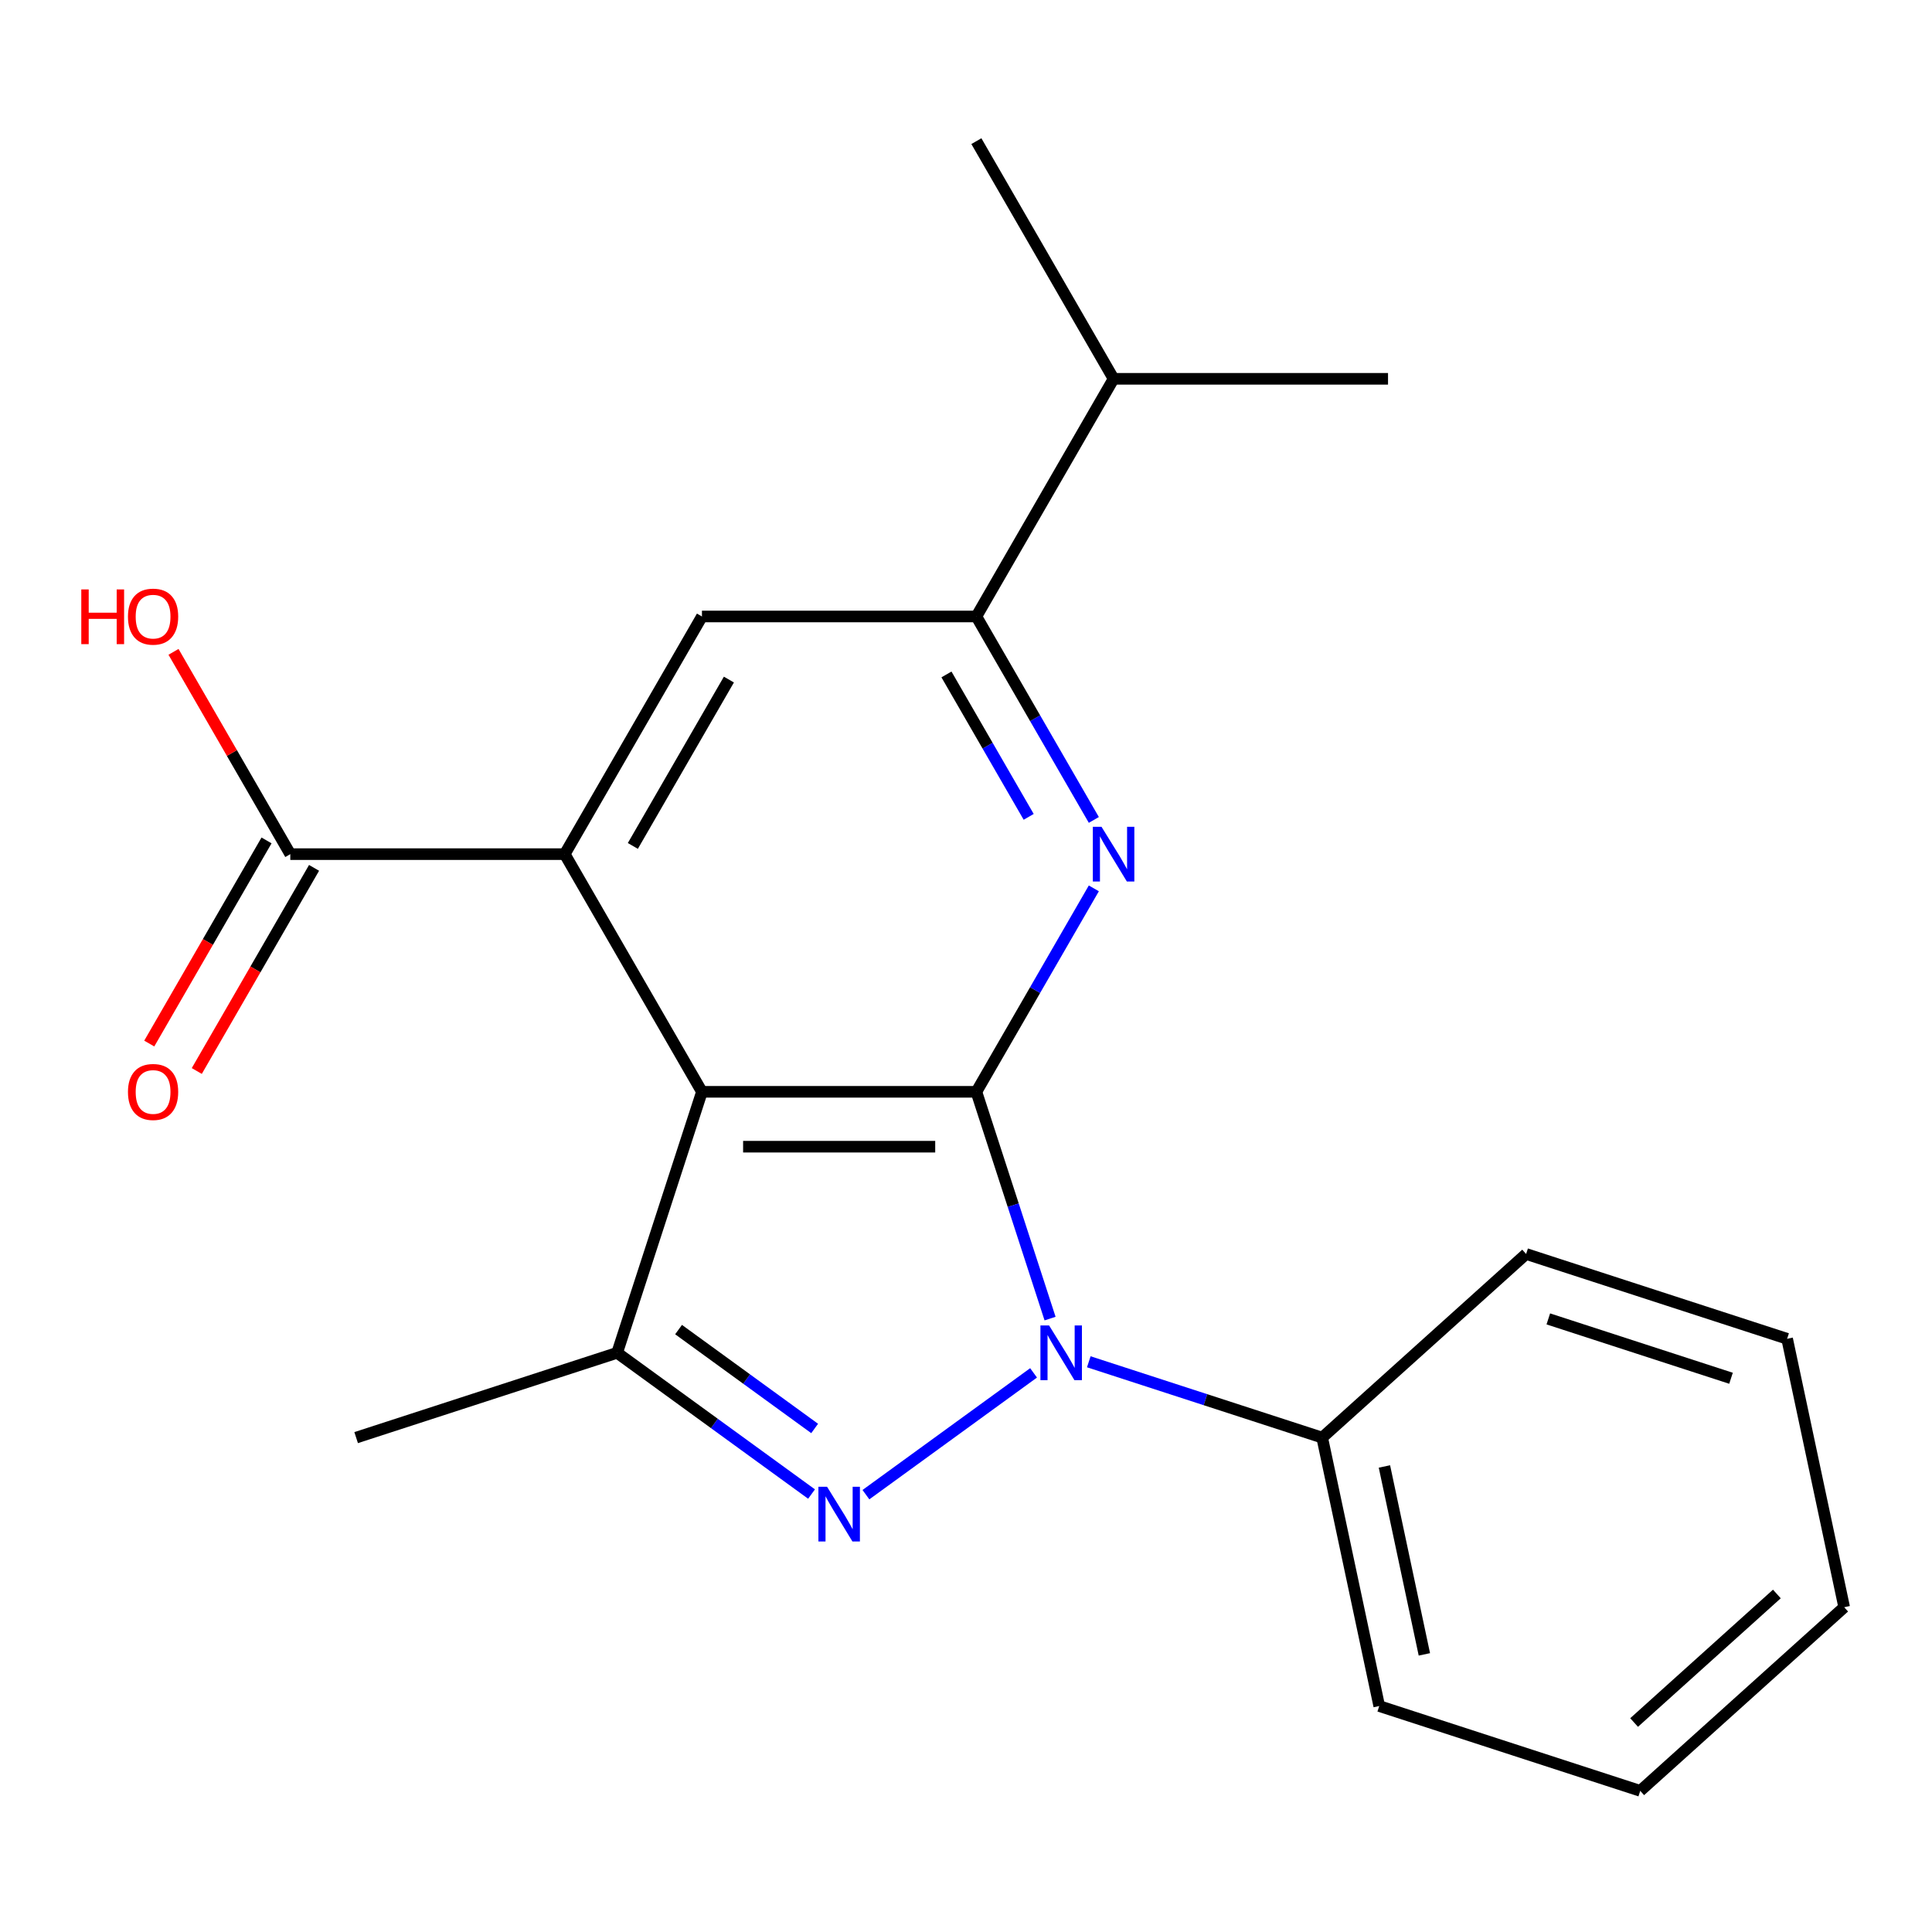 <?xml version='1.0' encoding='iso-8859-1'?>
<svg version='1.1' baseProfile='full'
              xmlns='http://www.w3.org/2000/svg'
                      xmlns:rdkit='http://www.rdkit.org/xml'
                      xmlns:xlink='http://www.w3.org/1999/xlink'
                  xml:space='preserve'
width='1000px' height='1000px' viewBox='0 0 1000 1000'>
<!-- END OF HEADER -->
<rect style='opacity:1.0;fill:#FFFFFF;stroke:none' width='1000' height='1000' x='0' y='0'> </rect>
<path class='bond-0' d='M 505.371,565.118 L 524.441,623.809' style='fill:none;fill-rule:evenodd;stroke:#000000;stroke-width:6px;stroke-linecap:butt;stroke-linejoin:miter;stroke-opacity:1' />
<path class='bond-0' d='M 524.441,623.809 L 543.511,682.5' style='fill:none;fill-rule:evenodd;stroke:#0000FF;stroke-width:6px;stroke-linecap:butt;stroke-linejoin:miter;stroke-opacity:1' />
<path class='bond-1' d='M 505.371,565.118 L 363.326,565.118' style='fill:none;fill-rule:evenodd;stroke:#000000;stroke-width:6px;stroke-linecap:butt;stroke-linejoin:miter;stroke-opacity:1' />
<path class='bond-1' d='M 484.064,593.527 L 384.632,593.527' style='fill:none;fill-rule:evenodd;stroke:#000000;stroke-width:6px;stroke-linecap:butt;stroke-linejoin:miter;stroke-opacity:1' />
<path class='bond-3' d='M 505.371,565.118 L 535.77,512.466' style='fill:none;fill-rule:evenodd;stroke:#000000;stroke-width:6px;stroke-linecap:butt;stroke-linejoin:miter;stroke-opacity:1' />
<path class='bond-3' d='M 535.77,512.466 L 566.168,459.814' style='fill:none;fill-rule:evenodd;stroke:#0000FF;stroke-width:6px;stroke-linecap:butt;stroke-linejoin:miter;stroke-opacity:1' />
<path class='bond-2' d='M 534.974,710.595 L 448.198,773.641' style='fill:none;fill-rule:evenodd;stroke:#0000FF;stroke-width:6px;stroke-linecap:butt;stroke-linejoin:miter;stroke-opacity:1' />
<path class='bond-9' d='M 563.557,704.855 L 623.958,724.48' style='fill:none;fill-rule:evenodd;stroke:#0000FF;stroke-width:6px;stroke-linecap:butt;stroke-linejoin:miter;stroke-opacity:1' />
<path class='bond-9' d='M 623.958,724.48 L 684.359,744.106' style='fill:none;fill-rule:evenodd;stroke:#000000;stroke-width:6px;stroke-linecap:butt;stroke-linejoin:miter;stroke-opacity:1' />
<path class='bond-4' d='M 363.326,565.118 L 292.303,442.103' style='fill:none;fill-rule:evenodd;stroke:#000000;stroke-width:6px;stroke-linecap:butt;stroke-linejoin:miter;stroke-opacity:1' />
<path class='bond-5' d='M 363.326,565.118 L 319.431,700.211' style='fill:none;fill-rule:evenodd;stroke:#000000;stroke-width:6px;stroke-linecap:butt;stroke-linejoin:miter;stroke-opacity:1' />
<path class='bond-21' d='M 420.057,773.321 L 369.744,736.766' style='fill:none;fill-rule:evenodd;stroke:#0000FF;stroke-width:6px;stroke-linecap:butt;stroke-linejoin:miter;stroke-opacity:1' />
<path class='bond-21' d='M 369.744,736.766 L 319.431,700.211' style='fill:none;fill-rule:evenodd;stroke:#000000;stroke-width:6px;stroke-linecap:butt;stroke-linejoin:miter;stroke-opacity:1' />
<path class='bond-21' d='M 421.662,739.371 L 386.443,713.783' style='fill:none;fill-rule:evenodd;stroke:#0000FF;stroke-width:6px;stroke-linecap:butt;stroke-linejoin:miter;stroke-opacity:1' />
<path class='bond-21' d='M 386.443,713.783 L 351.224,688.194' style='fill:none;fill-rule:evenodd;stroke:#000000;stroke-width:6px;stroke-linecap:butt;stroke-linejoin:miter;stroke-opacity:1' />
<path class='bond-6' d='M 566.168,424.392 L 535.77,371.74' style='fill:none;fill-rule:evenodd;stroke:#0000FF;stroke-width:6px;stroke-linecap:butt;stroke-linejoin:miter;stroke-opacity:1' />
<path class='bond-6' d='M 535.77,371.74 L 505.371,319.088' style='fill:none;fill-rule:evenodd;stroke:#000000;stroke-width:6px;stroke-linecap:butt;stroke-linejoin:miter;stroke-opacity:1' />
<path class='bond-6' d='M 532.446,422.801 L 511.167,385.945' style='fill:none;fill-rule:evenodd;stroke:#0000FF;stroke-width:6px;stroke-linecap:butt;stroke-linejoin:miter;stroke-opacity:1' />
<path class='bond-6' d='M 511.167,385.945 L 489.888,349.088' style='fill:none;fill-rule:evenodd;stroke:#000000;stroke-width:6px;stroke-linecap:butt;stroke-linejoin:miter;stroke-opacity:1' />
<path class='bond-8' d='M 292.303,442.103 L 150.257,442.103' style='fill:none;fill-rule:evenodd;stroke:#000000;stroke-width:6px;stroke-linecap:butt;stroke-linejoin:miter;stroke-opacity:1' />
<path class='bond-22' d='M 292.303,442.103 L 363.326,319.088' style='fill:none;fill-rule:evenodd;stroke:#000000;stroke-width:6px;stroke-linecap:butt;stroke-linejoin:miter;stroke-opacity:1' />
<path class='bond-22' d='M 327.559,437.855 L 377.275,351.745' style='fill:none;fill-rule:evenodd;stroke:#000000;stroke-width:6px;stroke-linecap:butt;stroke-linejoin:miter;stroke-opacity:1' />
<path class='bond-13' d='M 319.431,700.211 L 184.338,744.106' style='fill:none;fill-rule:evenodd;stroke:#000000;stroke-width:6px;stroke-linecap:butt;stroke-linejoin:miter;stroke-opacity:1' />
<path class='bond-7' d='M 505.371,319.088 L 363.326,319.088' style='fill:none;fill-rule:evenodd;stroke:#000000;stroke-width:6px;stroke-linecap:butt;stroke-linejoin:miter;stroke-opacity:1' />
<path class='bond-11' d='M 505.371,319.088 L 576.394,196.073' style='fill:none;fill-rule:evenodd;stroke:#000000;stroke-width:6px;stroke-linecap:butt;stroke-linejoin:miter;stroke-opacity:1' />
<path class='bond-10' d='M 137.956,435.001 L 107.604,487.573' style='fill:none;fill-rule:evenodd;stroke:#000000;stroke-width:6px;stroke-linecap:butt;stroke-linejoin:miter;stroke-opacity:1' />
<path class='bond-10' d='M 107.604,487.573 L 77.251,540.145' style='fill:none;fill-rule:evenodd;stroke:#FF0000;stroke-width:6px;stroke-linecap:butt;stroke-linejoin:miter;stroke-opacity:1' />
<path class='bond-10' d='M 162.559,449.205 L 132.207,501.777' style='fill:none;fill-rule:evenodd;stroke:#000000;stroke-width:6px;stroke-linecap:butt;stroke-linejoin:miter;stroke-opacity:1' />
<path class='bond-10' d='M 132.207,501.777 L 101.854,554.349' style='fill:none;fill-rule:evenodd;stroke:#FF0000;stroke-width:6px;stroke-linecap:butt;stroke-linejoin:miter;stroke-opacity:1' />
<path class='bond-12' d='M 150.257,442.103 L 120.032,389.751' style='fill:none;fill-rule:evenodd;stroke:#000000;stroke-width:6px;stroke-linecap:butt;stroke-linejoin:miter;stroke-opacity:1' />
<path class='bond-12' d='M 120.032,389.751 L 89.807,337.399' style='fill:none;fill-rule:evenodd;stroke:#FF0000;stroke-width:6px;stroke-linecap:butt;stroke-linejoin:miter;stroke-opacity:1' />
<path class='bond-14' d='M 684.359,744.106 L 713.892,883.047' style='fill:none;fill-rule:evenodd;stroke:#000000;stroke-width:6px;stroke-linecap:butt;stroke-linejoin:miter;stroke-opacity:1' />
<path class='bond-14' d='M 716.577,759.041 L 737.25,856.3' style='fill:none;fill-rule:evenodd;stroke:#000000;stroke-width:6px;stroke-linecap:butt;stroke-linejoin:miter;stroke-opacity:1' />
<path class='bond-15' d='M 684.359,744.106 L 789.919,649.059' style='fill:none;fill-rule:evenodd;stroke:#000000;stroke-width:6px;stroke-linecap:butt;stroke-linejoin:miter;stroke-opacity:1' />
<path class='bond-16' d='M 576.394,196.073 L 718.439,196.073' style='fill:none;fill-rule:evenodd;stroke:#000000;stroke-width:6px;stroke-linecap:butt;stroke-linejoin:miter;stroke-opacity:1' />
<path class='bond-17' d='M 576.394,196.073 L 505.371,73.058' style='fill:none;fill-rule:evenodd;stroke:#000000;stroke-width:6px;stroke-linecap:butt;stroke-linejoin:miter;stroke-opacity:1' />
<path class='bond-19' d='M 713.892,883.047 L 848.985,926.942' style='fill:none;fill-rule:evenodd;stroke:#000000;stroke-width:6px;stroke-linecap:butt;stroke-linejoin:miter;stroke-opacity:1' />
<path class='bond-18' d='M 789.919,649.059 L 925.013,692.953' style='fill:none;fill-rule:evenodd;stroke:#000000;stroke-width:6px;stroke-linecap:butt;stroke-linejoin:miter;stroke-opacity:1' />
<path class='bond-18' d='M 801.404,682.662 L 895.97,713.388' style='fill:none;fill-rule:evenodd;stroke:#000000;stroke-width:6px;stroke-linecap:butt;stroke-linejoin:miter;stroke-opacity:1' />
<path class='bond-20' d='M 925.013,692.953 L 954.545,831.895' style='fill:none;fill-rule:evenodd;stroke:#000000;stroke-width:6px;stroke-linecap:butt;stroke-linejoin:miter;stroke-opacity:1' />
<path class='bond-23' d='M 848.985,926.942 L 954.545,831.895' style='fill:none;fill-rule:evenodd;stroke:#000000;stroke-width:6px;stroke-linecap:butt;stroke-linejoin:miter;stroke-opacity:1' />
<path class='bond-23' d='M 845.81,891.573 L 919.702,825.04' style='fill:none;fill-rule:evenodd;stroke:#000000;stroke-width:6px;stroke-linecap:butt;stroke-linejoin:miter;stroke-opacity:1' />
<path  class='atom-1' d='M 543.006 686.051
L 552.286 701.051
Q 553.206 702.531, 554.686 705.211
Q 556.166 707.891, 556.246 708.051
L 556.246 686.051
L 560.006 686.051
L 560.006 714.371
L 556.126 714.371
L 546.166 697.971
Q 545.006 696.051, 543.766 693.851
Q 542.566 691.651, 542.206 690.971
L 542.206 714.371
L 538.526 714.371
L 538.526 686.051
L 543.006 686.051
' fill='#0000FF'/>
<path  class='atom-3' d='M 428.088 769.544
L 437.368 784.544
Q 438.288 786.024, 439.768 788.704
Q 441.248 791.384, 441.328 791.544
L 441.328 769.544
L 445.088 769.544
L 445.088 797.864
L 441.208 797.864
L 431.248 781.464
Q 430.088 779.544, 428.848 777.344
Q 427.648 775.144, 427.288 774.464
L 427.288 797.864
L 423.608 797.864
L 423.608 769.544
L 428.088 769.544
' fill='#0000FF'/>
<path  class='atom-4' d='M 570.134 427.943
L 579.414 442.943
Q 580.334 444.423, 581.814 447.103
Q 583.294 449.783, 583.374 449.943
L 583.374 427.943
L 587.134 427.943
L 587.134 456.263
L 583.254 456.263
L 573.294 439.863
Q 572.134 437.943, 570.894 435.743
Q 569.694 433.543, 569.334 432.863
L 569.334 456.263
L 565.654 456.263
L 565.654 427.943
L 570.134 427.943
' fill='#0000FF'/>
<path  class='atom-11' d='M 66.235 565.198
Q 66.235 558.398, 69.595 554.598
Q 72.955 550.798, 79.235 550.798
Q 85.515 550.798, 88.875 554.598
Q 92.235 558.398, 92.235 565.198
Q 92.235 572.078, 88.835 575.998
Q 85.435 579.878, 79.235 579.878
Q 72.995 579.878, 69.595 575.998
Q 66.235 572.118, 66.235 565.198
M 79.235 576.678
Q 83.555 576.678, 85.875 573.798
Q 88.235 570.878, 88.235 565.198
Q 88.235 559.638, 85.875 556.838
Q 83.555 553.998, 79.235 553.998
Q 74.915 553.998, 72.555 556.798
Q 70.235 559.598, 70.235 565.198
Q 70.235 570.918, 72.555 573.798
Q 74.915 576.678, 79.235 576.678
' fill='#FF0000'/>
<path  class='atom-13' d='M 42.075 305.088
L 45.915 305.088
L 45.915 317.128
L 60.395 317.128
L 60.395 305.088
L 64.235 305.088
L 64.235 333.408
L 60.395 333.408
L 60.395 320.328
L 45.915 320.328
L 45.915 333.408
L 42.075 333.408
L 42.075 305.088
' fill='#FF0000'/>
<path  class='atom-13' d='M 66.235 319.168
Q 66.235 312.368, 69.595 308.568
Q 72.955 304.768, 79.235 304.768
Q 85.515 304.768, 88.875 308.568
Q 92.235 312.368, 92.235 319.168
Q 92.235 326.048, 88.835 329.968
Q 85.435 333.848, 79.235 333.848
Q 72.995 333.848, 69.595 329.968
Q 66.235 326.088, 66.235 319.168
M 79.235 330.648
Q 83.555 330.648, 85.875 327.768
Q 88.235 324.848, 88.235 319.168
Q 88.235 313.608, 85.875 310.808
Q 83.555 307.968, 79.235 307.968
Q 74.915 307.968, 72.555 310.768
Q 70.235 313.568, 70.235 319.168
Q 70.235 324.888, 72.555 327.768
Q 74.915 330.648, 79.235 330.648
' fill='#FF0000'/>
</svg>

